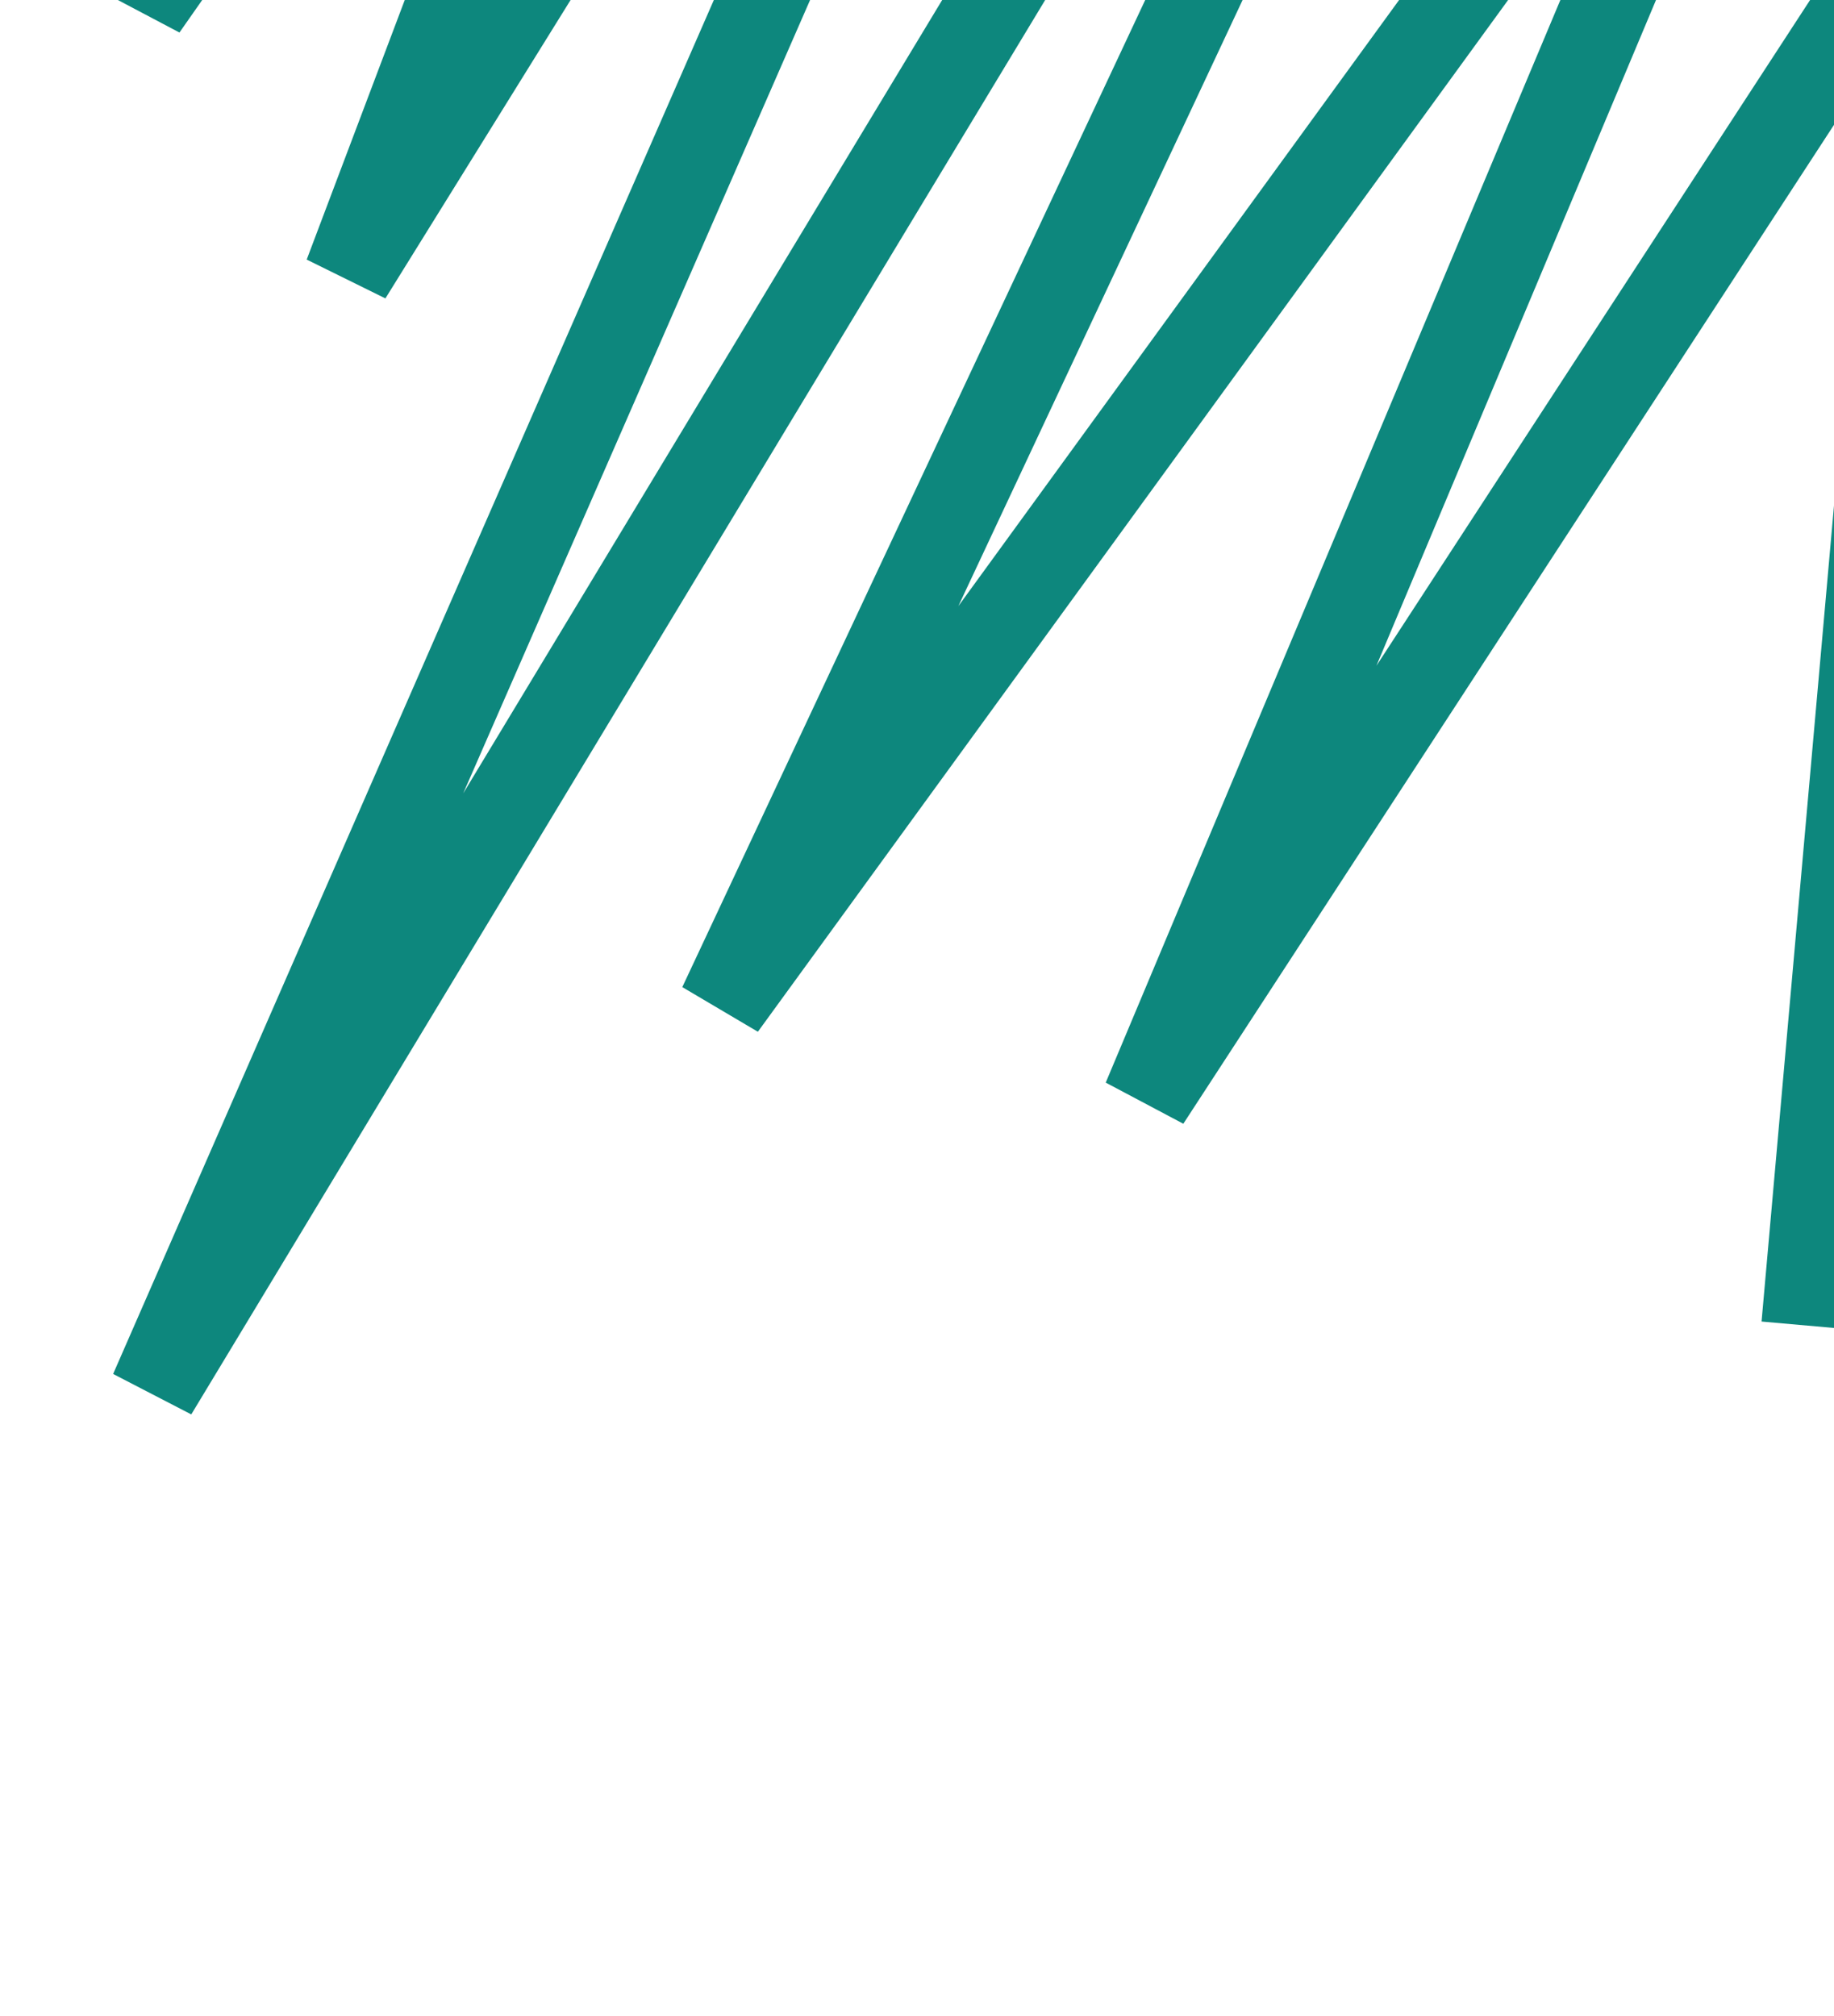 <svg width="312" height="343" viewBox="0 0 312 343" fill="none" xmlns="http://www.w3.org/2000/svg">
  <path d="M105.906 -214.658L24.383 1.234L137.428 -160.284L59.192 46.809L228.308 -225.696L26.118 236.735L321.648 -252.764L122.862 171.105L309.53 -85.592L195.022 187.072L328.787 -18.274L307.147 225.476" stroke="#0D877D" stroke-width="15"/>
</svg>
